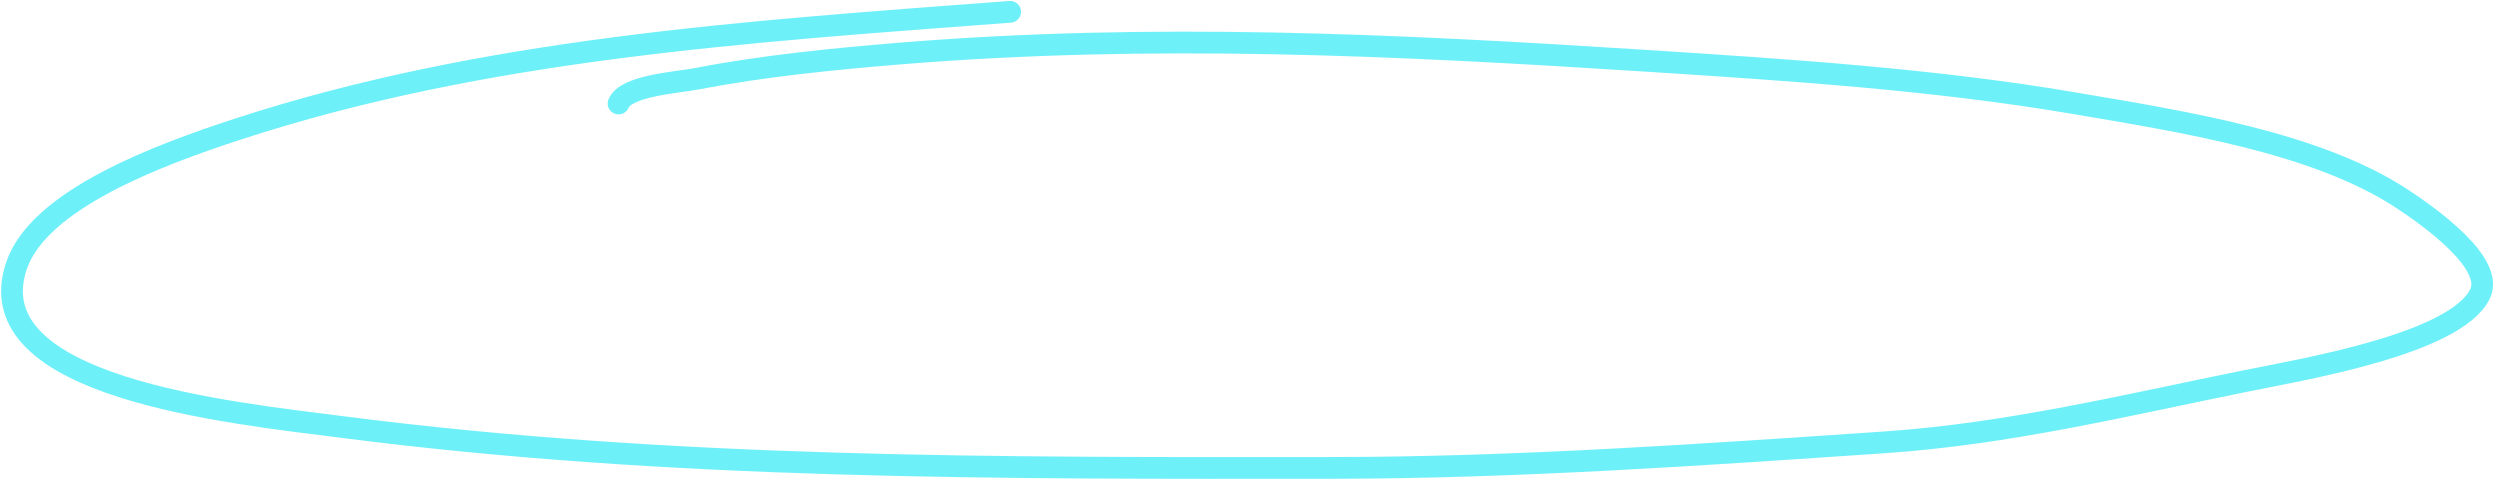 <?xml version="1.0" encoding="UTF-8"?> <svg xmlns="http://www.w3.org/2000/svg" width="230" height="45" viewBox="0 0 230 45" fill="none"> <path d="M56.908 9.523C57.593 7.855 62.27 7.605 64.203 7.229C70.064 6.09 76.706 5.424 82.704 4.933C106.052 3.02 128.415 4.116 151.528 5.598C164.617 6.437 177.944 7.309 190.693 9.472C200.913 11.205 213.102 13.11 220.975 18.277C223.461 19.908 229.569 24.233 228.153 27.062C225.868 31.631 212.105 33.939 206.585 35.054C195.477 37.296 184.814 39.92 173.302 40.701C156.575 41.836 139.44 43.033 122.693 43.047C91.863 43.073 61.913 43.191 31.641 39.305C21.192 37.963 -2.3 35.679 1.519 24.437C3.596 18.322 14.667 14.235 21.859 11.885C44.597 4.458 68.593 2.922 92.935 1.087" stroke="#6EF0F9" stroke-width="2" stroke-linecap="round"></path> </svg> 
